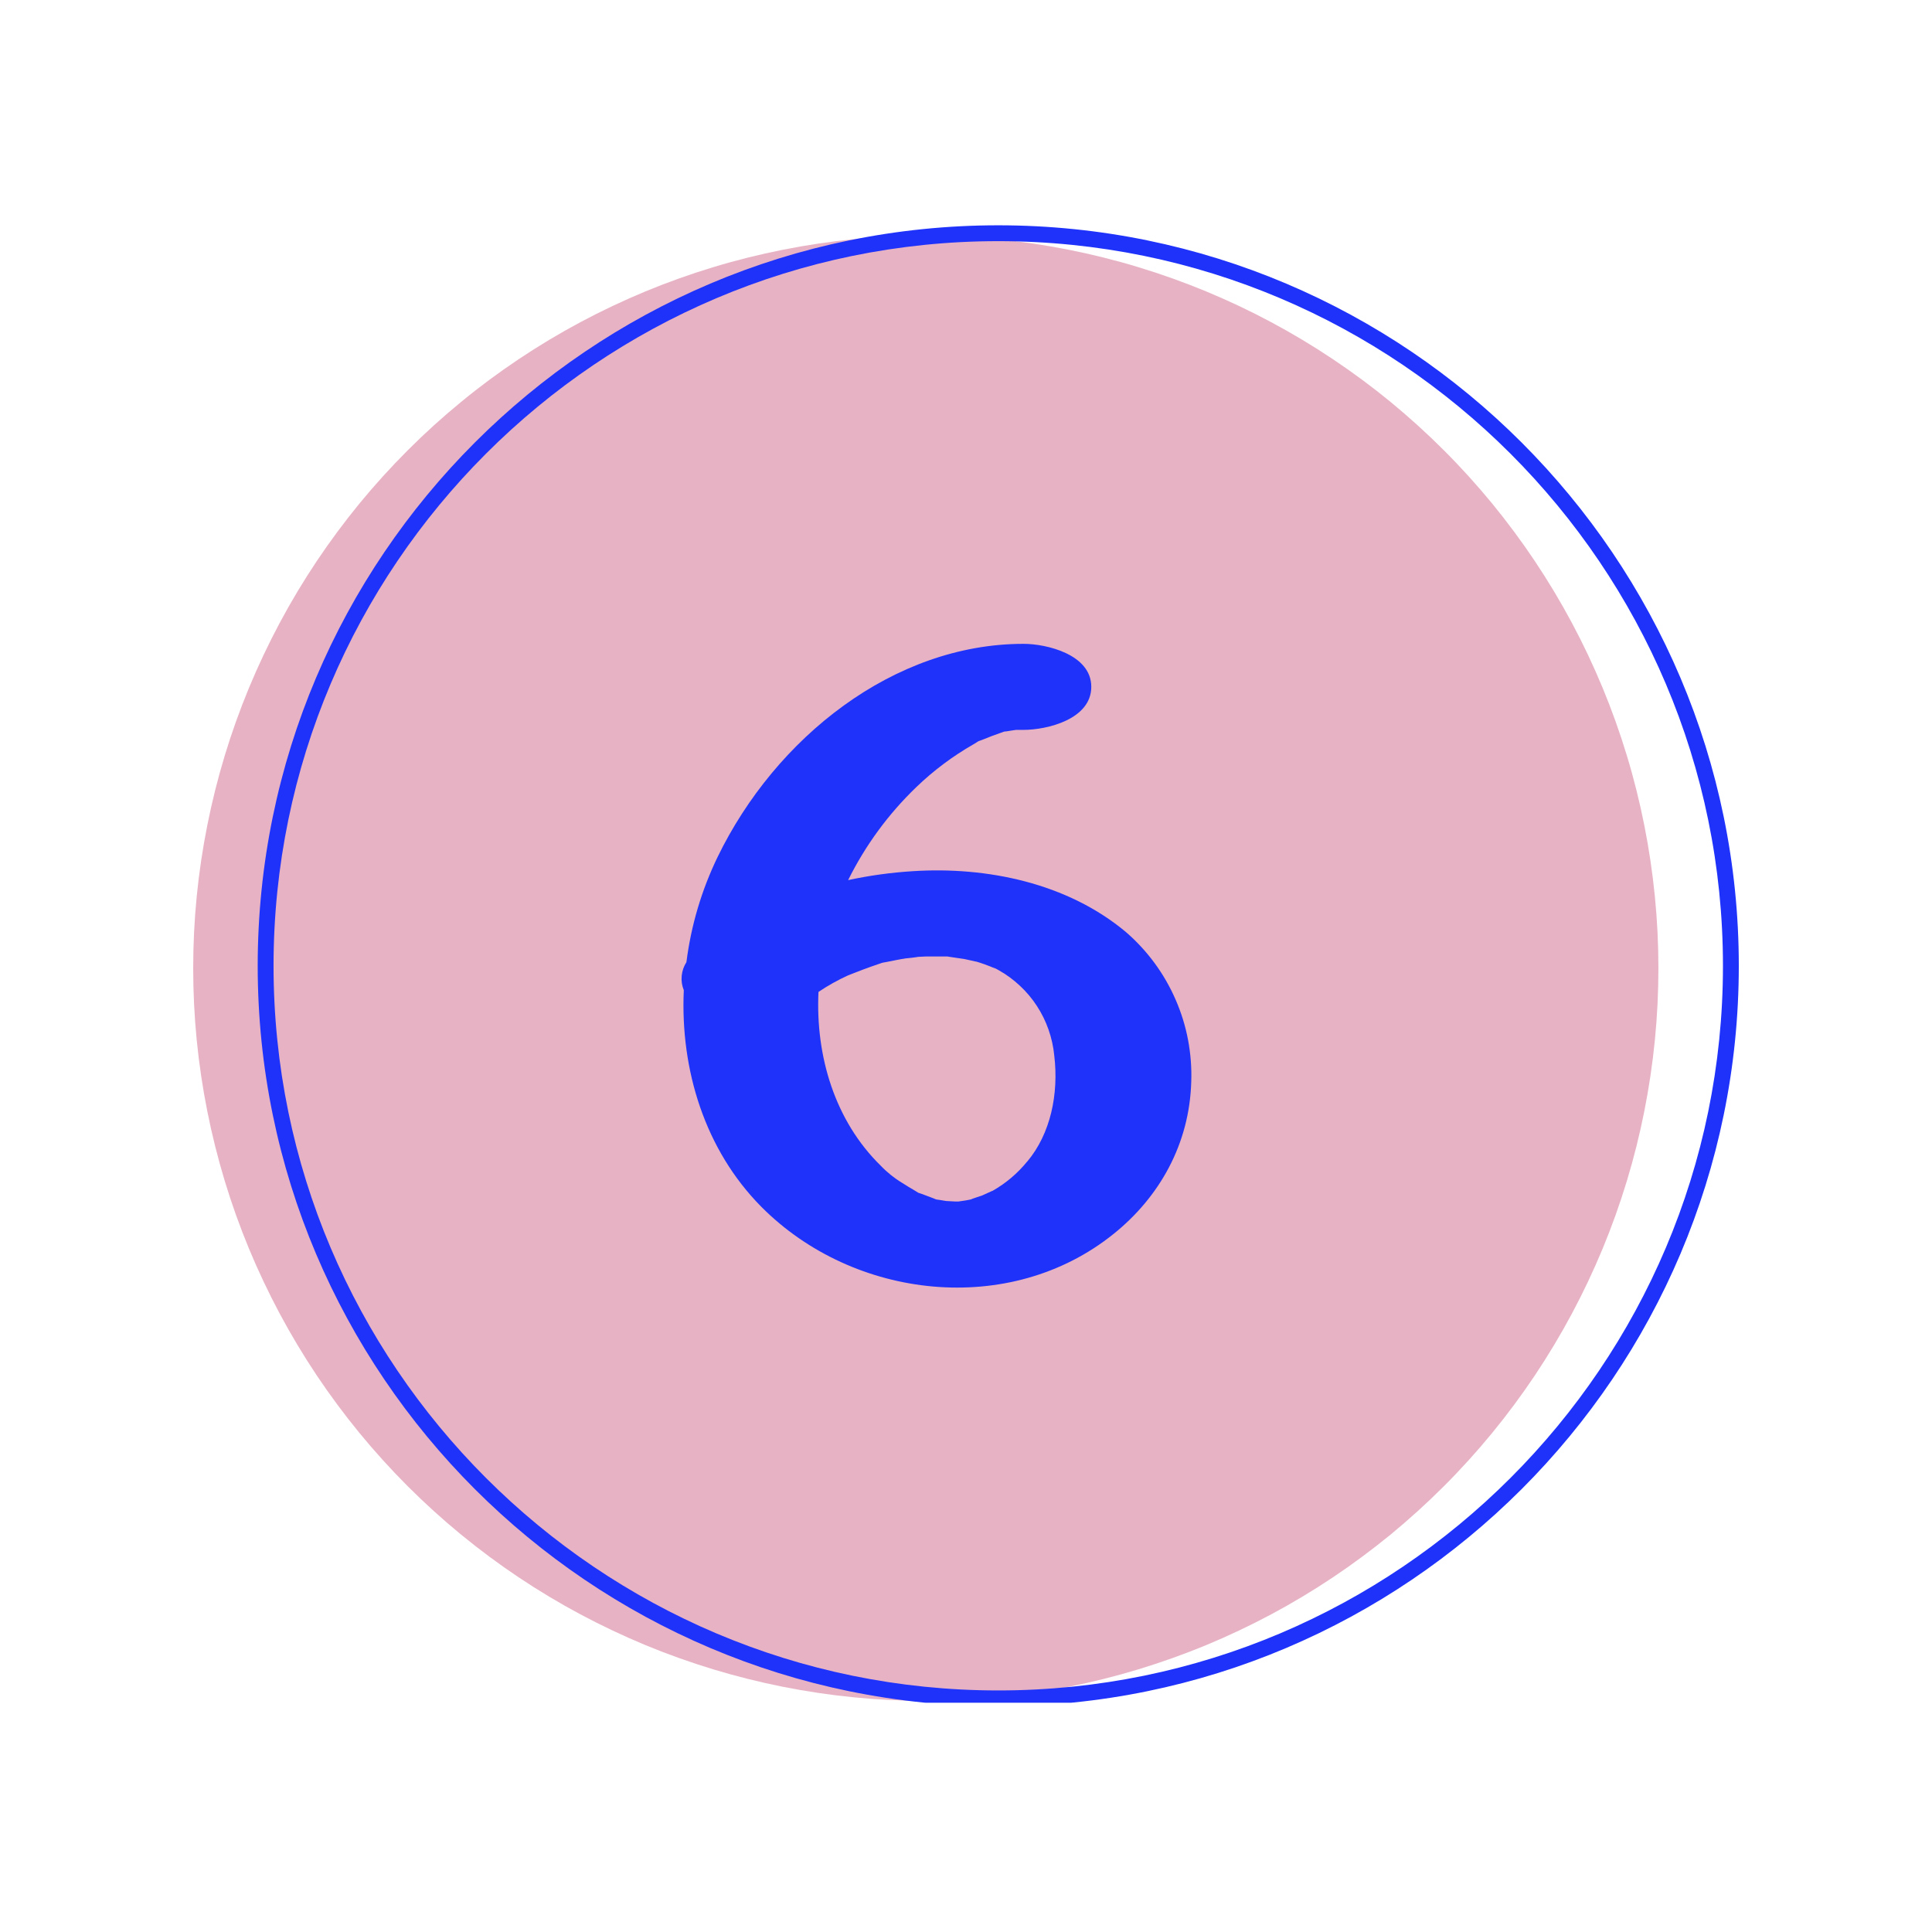 <svg xmlns="http://www.w3.org/2000/svg" xmlns:xlink="http://www.w3.org/1999/xlink" width="200" zoomAndPan="magnify" viewBox="0 0 150 150" height="200" preserveAspectRatio="xMidYMid meet" version="1.2"><defs><clipPath id="756f5ac155"><path d="M 15 18 L 129 18 L 129 132.199 L 15 132.199 Z M 15 18 "/></clipPath><clipPath id="4620fbfe76"><path d="M 20 17.449 L 135 17.449 L 135 132.199 L 20 132.199 Z M 20 17.449 "/></clipPath></defs><g id="061b409409"><g clip-rule="nonzero" clip-path="url(#756f5ac155)"><path style=" stroke:none;fill-rule:nonzero;fill:#e7b2c4;fill-opacity:1;" d="M 128.758 75.176 C 128.758 77.039 128.668 78.895 128.484 80.75 C 128.301 82.605 128.027 84.445 127.664 86.273 C 127.301 88.098 126.852 89.902 126.309 91.688 C 125.77 93.469 125.141 95.223 124.43 96.941 C 123.715 98.664 122.922 100.344 122.043 101.988 C 121.164 103.629 120.207 105.227 119.172 106.777 C 118.137 108.324 117.027 109.82 115.848 111.258 C 114.664 112.699 113.418 114.078 112.098 115.395 C 110.781 116.711 109.402 117.961 107.965 119.145 C 106.523 120.324 105.027 121.434 103.48 122.469 C 101.93 123.504 100.336 124.461 98.691 125.34 C 97.051 126.215 95.367 127.012 93.645 127.727 C 91.926 128.438 90.172 129.062 88.391 129.605 C 86.609 130.145 84.805 130.598 82.977 130.961 C 81.148 131.324 79.309 131.598 77.453 131.781 C 75.602 131.965 73.742 132.055 71.879 132.055 C 70.016 132.055 68.156 131.965 66.305 131.781 C 64.449 131.598 62.609 131.324 60.781 130.961 C 58.957 130.598 57.152 130.145 55.367 129.605 C 53.586 129.062 51.832 128.438 50.113 127.727 C 48.391 127.012 46.711 126.215 45.066 125.34 C 43.422 124.461 41.828 123.504 40.277 122.469 C 38.73 121.434 37.234 120.324 35.797 119.145 C 34.355 117.961 32.977 116.711 31.66 115.395 C 30.344 114.078 29.094 112.699 27.91 111.258 C 26.73 109.82 25.621 108.324 24.586 106.777 C 23.551 105.227 22.594 103.629 21.715 101.988 C 20.84 100.344 20.043 98.664 19.328 96.941 C 18.617 95.223 17.988 93.469 17.449 91.688 C 16.91 89.902 16.457 88.098 16.094 86.273 C 15.73 84.445 15.457 82.605 15.273 80.75 C 15.09 78.895 15 77.039 15 75.176 C 15 73.312 15.09 71.453 15.273 69.602 C 15.457 67.746 15.73 65.906 16.094 64.078 C 16.457 62.25 16.91 60.445 17.449 58.664 C 17.988 56.883 18.617 55.129 19.328 53.41 C 20.043 51.688 20.84 50.004 21.715 48.363 C 22.594 46.719 23.551 45.125 24.586 43.574 C 25.621 42.027 26.73 40.531 27.91 39.09 C 29.094 37.652 30.344 36.273 31.66 34.957 C 32.977 33.637 34.355 32.391 35.797 31.207 C 37.234 30.023 38.73 28.918 40.277 27.883 C 41.828 26.848 43.422 25.891 45.066 25.012 C 46.711 24.133 48.391 23.34 50.113 22.625 C 51.832 21.914 53.586 21.285 55.367 20.746 C 57.152 20.203 58.957 19.754 60.781 19.391 C 62.609 19.027 64.449 18.754 66.305 18.57 C 68.156 18.387 70.016 18.297 71.879 18.297 C 73.742 18.297 75.602 18.387 77.453 18.57 C 79.309 18.754 81.148 19.027 82.977 19.391 C 84.805 19.754 86.609 20.203 88.391 20.746 C 90.172 21.285 91.926 21.914 93.645 22.625 C 95.367 23.34 97.051 24.133 98.691 25.012 C 100.336 25.891 101.93 26.848 103.48 27.883 C 105.027 28.918 106.523 30.023 107.965 31.207 C 109.402 32.391 110.781 33.637 112.098 34.957 C 113.418 36.273 114.664 37.652 115.848 39.09 C 117.027 40.531 118.137 42.027 119.172 43.574 C 120.207 45.125 121.164 46.719 122.043 48.363 C 122.922 50.004 123.715 51.688 124.43 53.41 C 125.141 55.129 125.77 56.883 126.309 58.664 C 126.852 60.445 127.301 62.25 127.664 64.078 C 128.027 65.906 128.301 67.746 128.484 69.602 C 128.668 71.453 128.758 73.312 128.758 75.176 Z M 128.758 75.176 "/></g><g clip-rule="nonzero" clip-path="url(#4620fbfe76)"><path style=" stroke:none;fill-rule:nonzero;fill:#1e32fa;fill-opacity:1;" d="M 77.504 18.723 C 46.477 18.723 21.238 43.961 21.238 74.988 C 21.238 106.012 46.477 131.246 77.504 131.246 C 108.527 131.246 133.77 106.012 133.77 74.988 C 133.77 43.961 108.527 18.723 77.504 18.723 Z M 77.504 132.477 C 45.801 132.477 20.008 106.676 20.008 74.988 C 20.008 43.301 45.801 17.492 77.504 17.492 C 109.203 17.492 135 43.297 135 74.988 C 135 106.68 109.199 132.477 77.504 132.477 Z M 77.504 132.477 "/></g><path style=" stroke:none;fill-rule:nonzero;fill:#1e32fa;fill-opacity:1;" d="M 87.43 72.375 C 82.863 68.547 76.605 67.273 70.887 67.637 C 69.191 67.742 67.508 67.973 65.848 68.332 C 67.199 65.617 68.965 63.207 71.148 61.105 C 72.484 59.82 73.961 58.715 75.57 57.793 C 75.75 57.688 75.863 57.613 75.934 57.566 C 76.004 57.523 76.133 57.496 76.316 57.418 C 76.781 57.223 77.25 57.051 77.723 56.887 L 77.961 56.801 C 78.105 56.789 78.25 56.77 78.391 56.742 C 78.703 56.699 78.863 56.676 78.879 56.668 C 79.07 56.668 79.266 56.668 79.461 56.668 C 81.285 56.668 84.727 55.848 84.727 53.324 C 84.727 50.801 81.227 49.984 79.461 49.988 C 69.383 49.988 60.211 57.27 55.707 66.551 C 54.461 69.137 53.656 71.855 53.293 74.703 C 53.086 75.027 52.965 75.383 52.926 75.766 C 52.891 76.152 52.945 76.52 53.09 76.879 C 52.812 83.059 54.727 89.273 59.113 93.699 C 66.285 100.918 78.41 102.277 86.453 95.805 C 90.027 92.938 92.352 88.812 92.488 83.988 C 92.527 82.895 92.441 81.809 92.238 80.73 C 92.035 79.652 91.711 78.613 91.273 77.609 C 90.836 76.605 90.293 75.66 89.645 74.777 C 88.996 73.895 88.258 73.094 87.43 72.375 Z M 79.754 90.176 C 79 91.105 78.102 91.863 77.062 92.457 C 77.113 92.418 76.195 92.848 76.246 92.82 C 76.145 92.859 75.305 93.121 75.426 93.113 C 75.27 93.145 75.117 93.18 74.965 93.203 C 74.809 93.227 74.594 93.262 74.41 93.285 L 74.176 93.285 C 74.176 93.285 73.707 93.254 73.461 93.246 L 72.934 93.16 L 72.684 93.125 L 72.445 93.027 C 72.164 92.918 71.875 92.816 71.598 92.707 L 71.289 92.602 L 71.027 92.438 C 70.699 92.242 70.371 92.055 70.051 91.844 C 69.43 91.469 68.867 91.016 68.363 90.488 C 64.824 87.016 63.309 82 63.547 77.012 C 64.285 76.516 65.055 76.086 65.863 75.719 C 66.633 75.41 67.406 75.121 68.191 74.855 L 68.512 74.746 L 68.852 74.684 C 69.34 74.59 69.824 74.484 70.316 74.41 C 70.391 74.41 71.184 74.316 71.289 74.289 L 71.867 74.262 C 72.363 74.262 72.855 74.262 73.348 74.262 L 73.566 74.262 L 73.672 74.281 C 74.082 74.352 74.473 74.391 74.867 74.457 C 74.918 74.457 75.859 74.688 75.809 74.66 C 76.012 74.719 76.215 74.789 76.414 74.859 C 76.715 74.965 77.016 75.086 77.309 75.211 C 76.977 75.02 77.055 75.059 77.543 75.328 C 78.141 75.664 78.691 76.07 79.191 76.539 C 79.695 77.008 80.133 77.531 80.508 78.109 C 80.883 78.684 81.184 79.297 81.41 79.945 C 81.637 80.594 81.785 81.262 81.852 81.945 C 82.211 84.938 81.566 88.027 79.754 90.184 Z M 79.754 90.176 "/></g></svg>